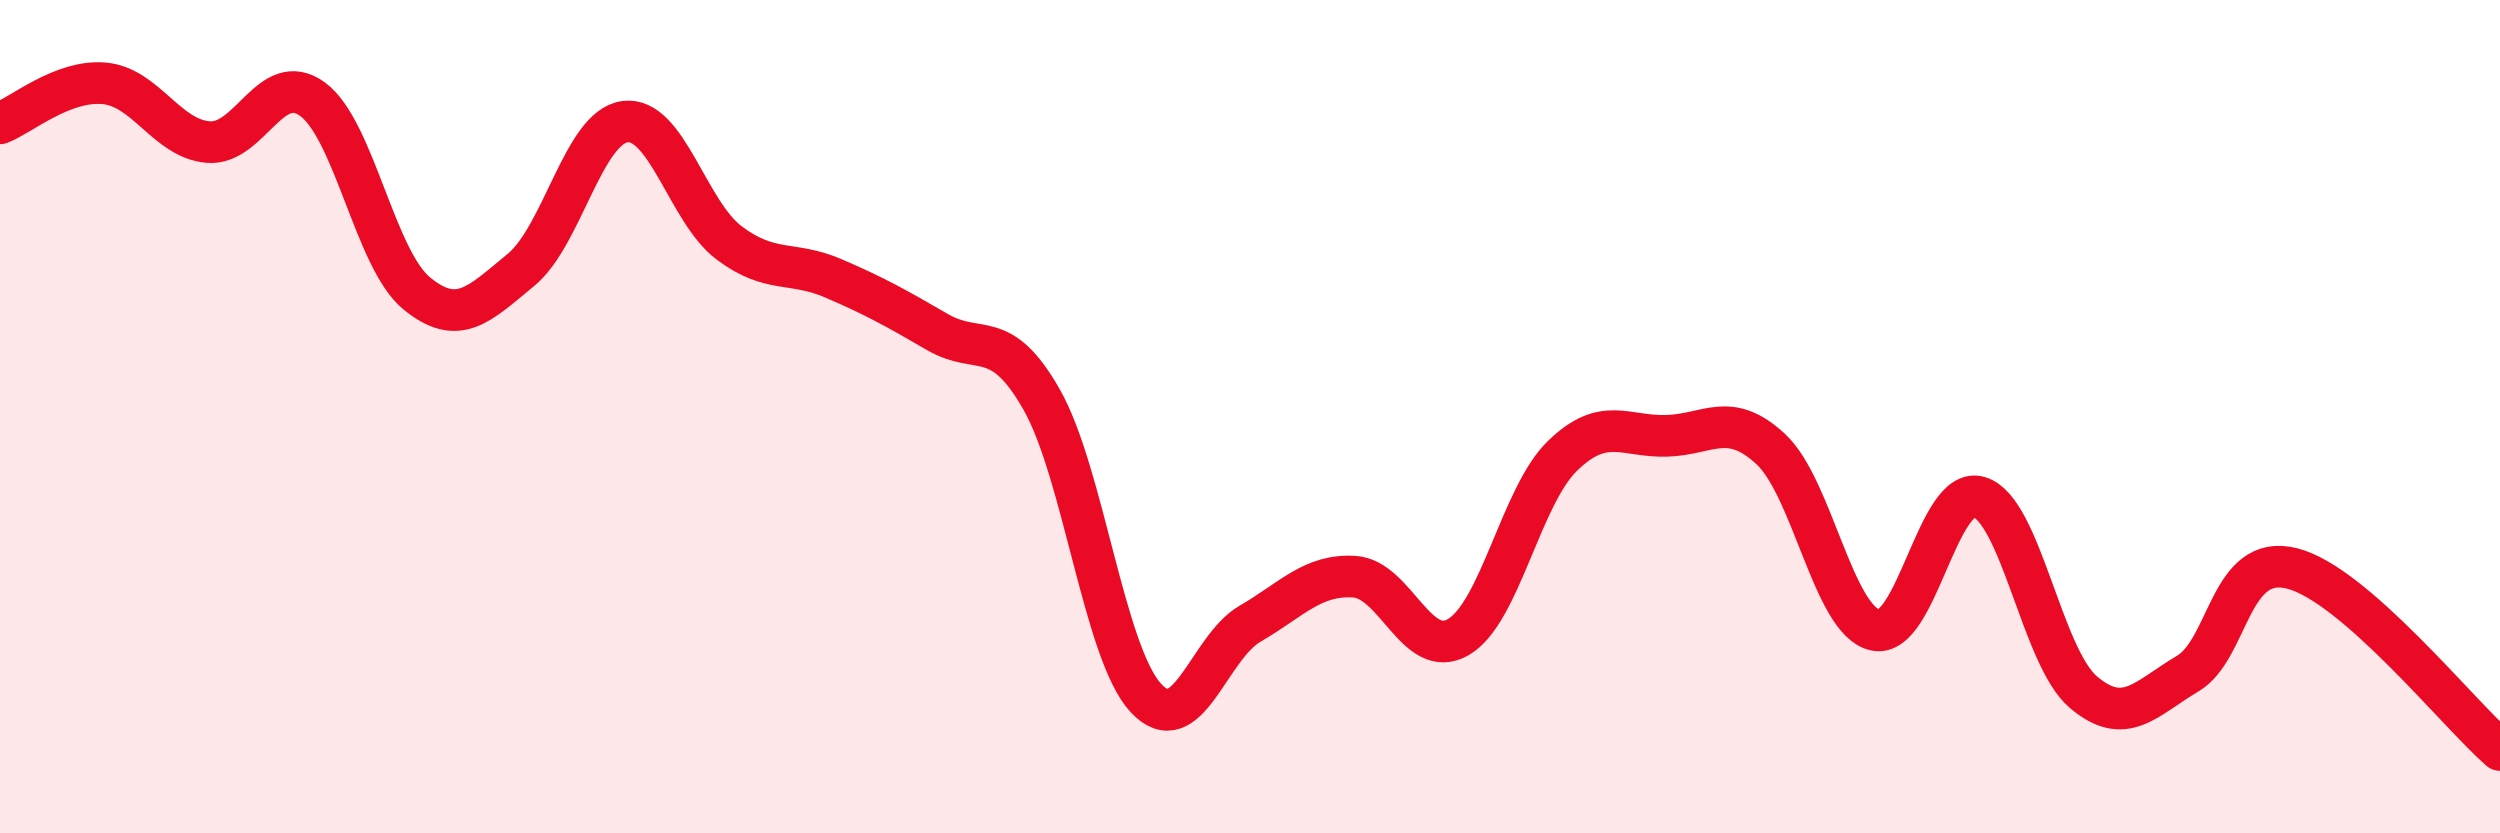 
    <svg width="60" height="20" viewBox="0 0 60 20" xmlns="http://www.w3.org/2000/svg">
      <path
        d="M 0,2.96 C 0.5,2.77 1.5,1.91 2.5,2 C 3.5,2.09 4,3.33 5,3.41 C 6,3.49 6.5,1.65 7.5,2.38 C 8.5,3.11 9,6.22 10,7.04 C 11,7.86 11.5,7.3 12.5,6.48 C 13.5,5.66 14,3.05 15,2.92 C 16,2.79 16.5,5.08 17.5,5.83 C 18.5,6.58 19,6.25 20,6.68 C 21,7.11 21.5,7.39 22.5,7.97 C 23.5,8.55 24,7.83 25,9.59 C 26,11.35 26.5,15.67 27.5,16.75 C 28.5,17.83 29,15.55 30,14.97 C 31,14.39 31.5,13.78 32.5,13.84 C 33.5,13.9 34,15.87 35,15.29 C 36,14.71 36.5,11.91 37.5,10.94 C 38.5,9.97 39,10.49 40,10.46 C 41,10.43 41.5,9.85 42.5,10.78 C 43.5,11.71 44,14.89 45,15.12 C 46,15.35 46.5,11.63 47.5,11.93 C 48.5,12.23 49,15.76 50,16.61 C 51,17.46 51.5,16.76 52.5,16.17 C 53.5,15.58 53.5,13.27 55,13.64 C 56.5,14.01 59,17.13 60,18L60 20L0 20Z"
        fill="#EB0A25"
        opacity="0.1"
        stroke-linecap="round"
        stroke-linejoin="round"
      />
      <path
        d="M 0,2.96 C 0.5,2.77 1.5,1.91 2.5,2 C 3.5,2.09 4,3.33 5,3.41 C 6,3.49 6.5,1.65 7.5,2.38 C 8.5,3.11 9,6.22 10,7.04 C 11,7.86 11.5,7.3 12.5,6.48 C 13.5,5.66 14,3.05 15,2.92 C 16,2.79 16.5,5.08 17.5,5.83 C 18.5,6.58 19,6.25 20,6.68 C 21,7.11 21.5,7.39 22.5,7.97 C 23.5,8.55 24,7.83 25,9.59 C 26,11.35 26.5,15.67 27.5,16.75 C 28.5,17.83 29,15.55 30,14.97 C 31,14.39 31.5,13.78 32.5,13.84 C 33.5,13.9 34,15.87 35,15.29 C 36,14.71 36.5,11.91 37.5,10.94 C 38.5,9.97 39,10.49 40,10.46 C 41,10.43 41.5,9.85 42.5,10.78 C 43.5,11.71 44,14.89 45,15.12 C 46,15.35 46.5,11.63 47.5,11.93 C 48.5,12.23 49,15.76 50,16.61 C 51,17.46 51.5,16.76 52.5,16.17 C 53.5,15.58 53.5,13.27 55,13.64 C 56.5,14.01 59,17.13 60,18"
        stroke="#EB0A25"
        stroke-width="1"
        fill="none"
        stroke-linecap="round"
        stroke-linejoin="round"
      />
    </svg>
  